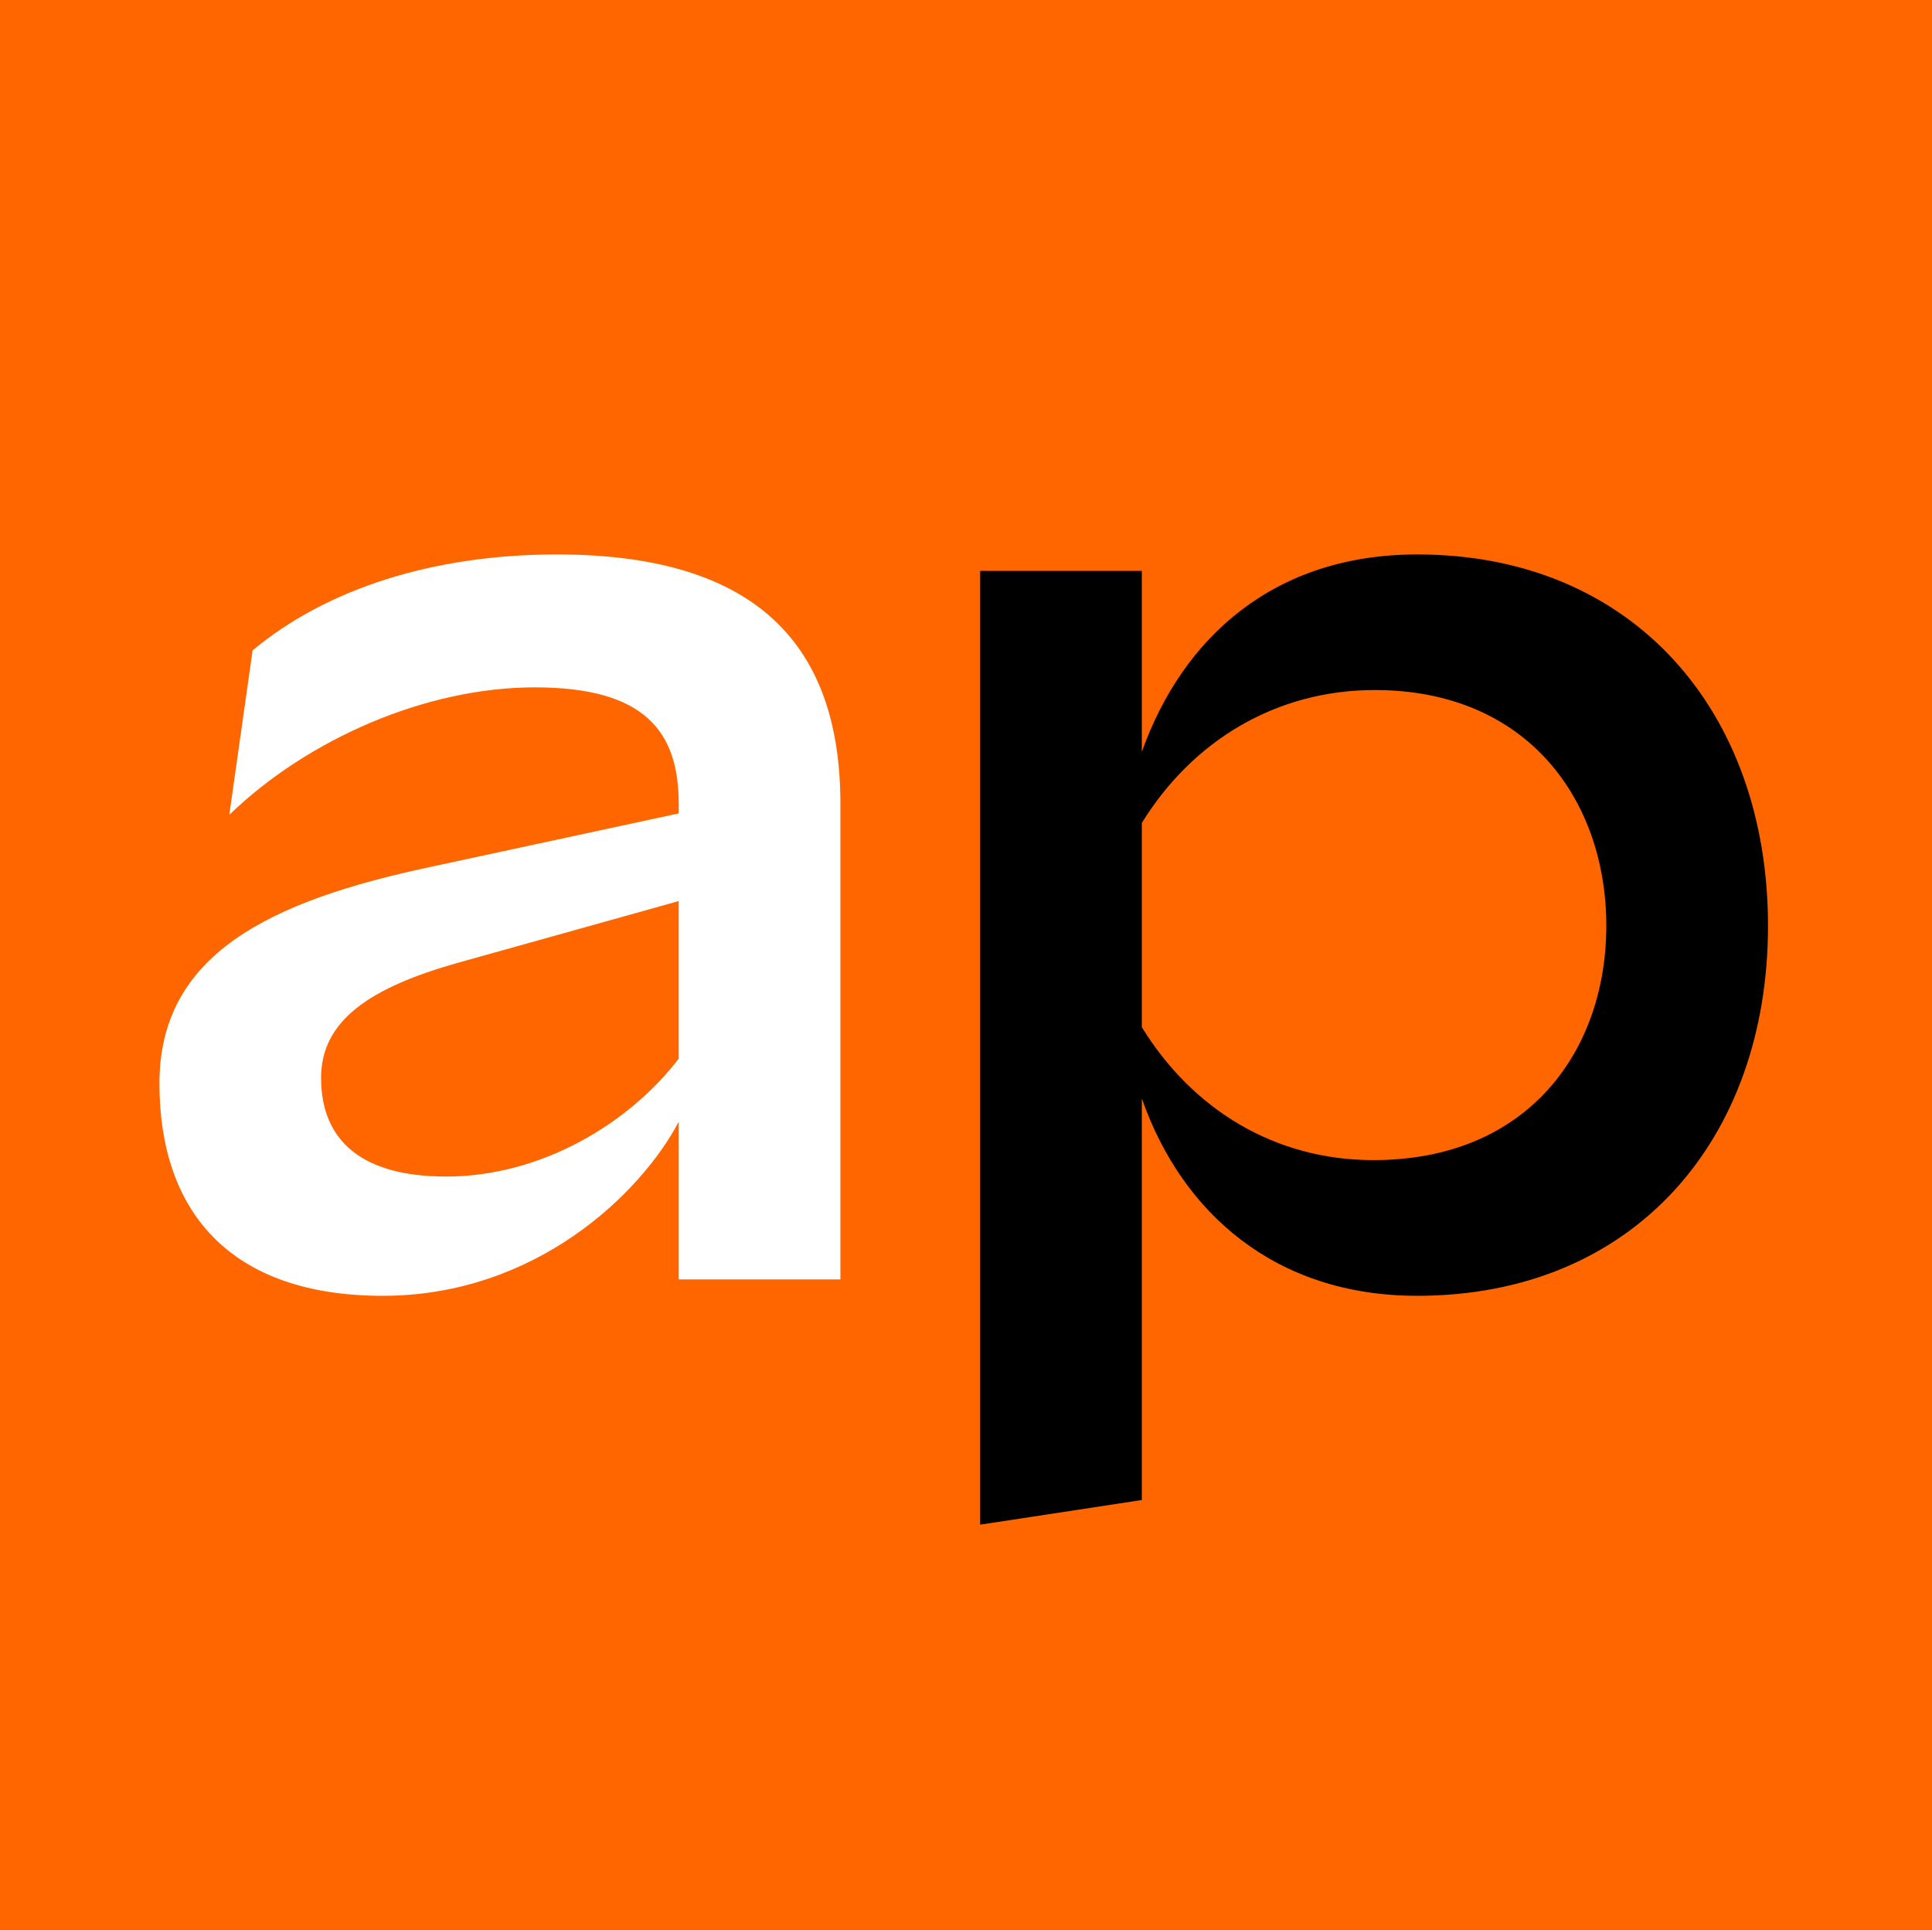 <svg xmlns="http://www.w3.org/2000/svg" version="1.1" xmlns:xlink="http://www.w3.org/1999/xlink" width="768.94" height="768.13"><rect width="100%" height="100%" fill="#333333" stroke="none"/><svg id="SvgjsSvg1005" data-name="Calque 1" xmlns="http://www.w3.org/2000/svg" viewBox="0 0 768.94 768.13">
  <defs>
    <style>
      .cls-1 {
        fill: #f60;
      }

      .cls-2 {
        fill: #fff;
      }
    </style>
  </defs>
  <rect class="cls-1" width="768.94" height="768.13"></rect>
  <circle class="cls-1" cx="383.56" cy="384.56" r="383.56"></circle>
  <g>
    <path class="cls-2" d="M171.43,344.95l98.7-21.27v-3.81c0-28.91-13.64-46.35-57.26-46.35s-90.53,20.73-121.61,50.72l9.27-65.43c29.45-24.54,71.99-38.18,121.07-38.18,74.7,0,112.88,31.64,112.88,99.25v189.23h-64.35v-62.72c-15.27,28.91-57.26,69.26-117.79,69.26s-88.89-33.27-88.89-84.53,43.62-72.53,107.98-86.16h0ZM177.42,468.2c38.18,0,73.07-21.27,92.7-46.91v-62.72l-87.8,24.54c-34.91,9.82-54.53,22.91-54.53,45.81,0,25.08,16.37,39.26,49.62,39.26h0Z"></path>
    <path d="M390.1,606.71V227.17h64.35v71.99c16.37-45.81,52.89-78.53,109.61-78.53,86.16,0,139.61,62.72,139.61,147.79s-53.45,147.23-139.61,147.23c-56.72,0-93.8-33.27-109.61-78.53v159.79l-64.35,9.81h0ZM454.45,408.76c20.18,32.72,52.89,52.89,92.16,52.89,61.62,0,92.7-43.62,92.7-93.26s-31.08-93.8-92.16-93.8c-39.26,0-72.53,20.18-92.7,52.89v81.26h0Z"></path>
  </g>
</svg><style>@media (prefers-color-scheme: light) { :root { filter: none; } }
@media (prefers-color-scheme: dark) { :root { filter: none; } }
</style></svg>